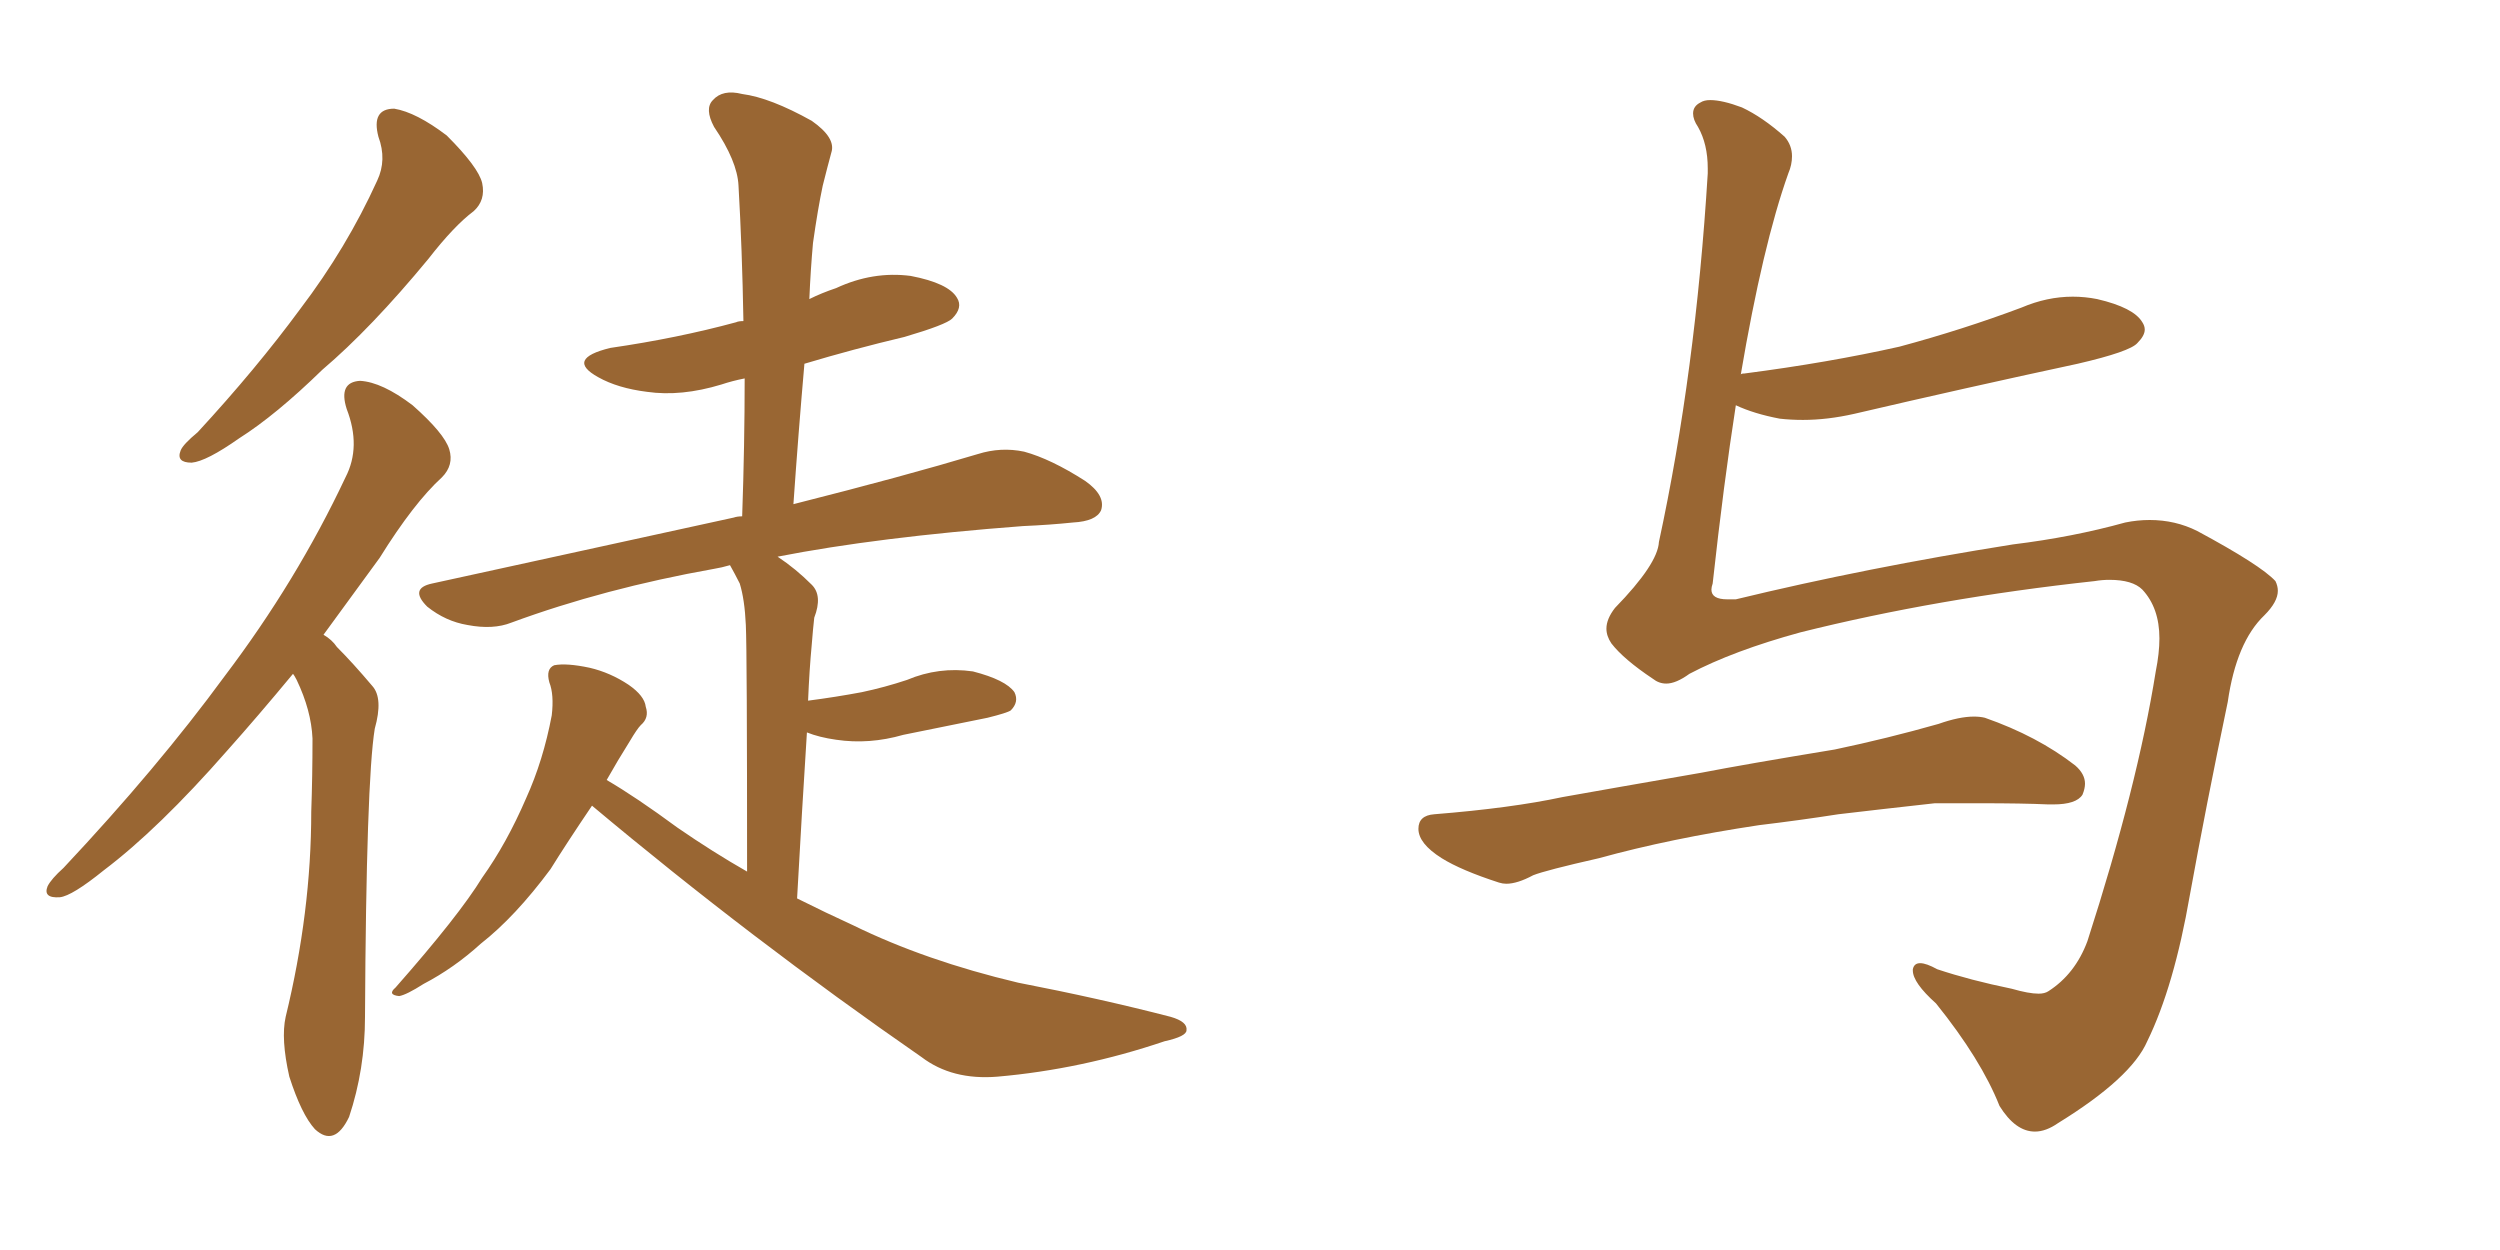 <svg xmlns="http://www.w3.org/2000/svg" xmlns:xlink="http://www.w3.org/1999/xlink" width="300" height="150"><path fill="#996633" padding="10" d="M45.41 16.41L45.41 16.41Q44.53 13.04 47.31 13.04L47.31 13.04Q49.95 13.48 53.61 16.26L53.61 16.26Q57.42 20.07 57.86 21.97L57.86 21.97Q58.30 24.02 56.84 25.34L56.84 25.34Q54.49 27.10 51.42 31.05L51.42 31.05Q44.53 39.40 38.67 44.38L38.67 44.38Q33.11 49.80 28.71 52.59L28.71 52.59Q24.76 55.37 23.00 55.52L23.00 55.52Q21.09 55.52 21.68 54.05L21.68 54.05Q21.97 53.32 23.73 51.86L23.73 51.86Q30.76 44.24 36.04 37.06L36.04 37.06Q41.60 29.74 45.26 21.68L45.26 21.68Q46.44 19.19 45.41 16.41ZM35.16 80.86L35.16 80.86Q30.91 85.99 27.25 90.09L27.25 90.09Q19.04 99.46 12.45 104.44L12.45 104.44Q8.64 107.52 7.18 107.67L7.18 107.67Q5.13 107.81 5.71 106.35L5.71 106.35Q6.15 105.47 7.62 104.15L7.62 104.15Q18.90 92.14 26.95 81.15L26.95 81.15Q35.60 69.73 41.46 57.28L41.46 57.28Q43.36 53.61 41.60 49.07L41.60 49.07Q40.58 45.85 43.21 45.70L43.21 45.70Q45.85 45.85 49.51 48.63L49.51 48.63Q53.32 52.00 53.91 53.91L53.91 53.91Q54.49 55.81 53.03 57.28L53.03 57.28Q49.66 60.35 45.56 66.94L45.56 66.94Q42.04 71.78 38.82 76.17L38.82 76.17Q39.84 76.76 40.43 77.64L40.43 77.64Q42.33 79.54 44.68 82.32L44.68 82.32Q46.00 83.79 44.97 87.45L44.97 87.45Q43.95 93.75 43.80 122.02L43.80 122.02Q43.80 128.32 41.89 134.03L41.89 134.03Q40.14 137.70 37.79 135.50L37.79 135.50Q36.18 133.74 34.72 129.20L34.72 129.20Q33.69 124.66 34.28 122.02L34.28 122.02Q37.35 109.42 37.35 97.41L37.35 97.41Q37.50 93.16 37.50 88.62L37.50 88.62Q37.35 85.25 35.60 81.59L35.60 81.59Q35.30 81.01 35.16 80.86ZM71.04 96.68L71.04 96.68L71.04 96.68Q67.97 101.22 66.06 104.30L66.06 104.30Q61.82 110.01 57.71 113.23L57.71 113.23Q54.49 116.16 50.83 118.07L50.83 118.07Q48.78 119.38 47.90 119.53L47.90 119.53Q46.44 119.38 47.46 118.51L47.46 118.51Q55.08 109.86 57.86 105.32L57.86 105.32Q60.79 101.22 63.13 95.80L63.13 95.80Q65.19 91.26 66.21 85.84L66.21 85.84Q66.50 83.35 65.92 81.88L65.92 81.88Q65.48 80.27 66.50 79.83L66.50 79.83Q67.97 79.54 70.75 80.13L70.75 80.13Q73.24 80.71 75.44 82.18L75.44 82.18Q77.34 83.50 77.49 84.81L77.49 84.81Q77.93 86.13 76.90 87.01L76.90 87.01Q76.46 87.45 75.59 88.92L75.59 88.92Q74.12 91.26 72.80 93.60L72.80 93.60Q76.32 95.65 81.30 99.32L81.30 99.32Q85.55 102.25 89.65 104.59L89.65 104.59Q89.65 78.22 89.50 75L89.50 75Q89.36 71.92 88.77 70.02L88.77 70.02Q88.18 68.85 87.60 67.82L87.60 67.82Q86.57 68.12 85.69 68.26L85.69 68.26Q72.51 70.61 61.38 74.71L61.38 74.71Q59.18 75.59 56.10 75L56.10 75Q53.47 74.56 51.27 72.80L51.27 72.80Q49.07 70.61 51.86 70.02L51.86 70.02Q71.34 65.77 88.04 62.11L88.04 62.11Q88.48 61.96 89.06 61.96L89.06 61.96Q89.36 53.32 89.36 45.41L89.36 45.41Q87.89 45.70 86.57 46.14L86.57 46.14Q81.74 47.61 77.64 47.02L77.64 47.02Q74.12 46.58 71.78 45.26L71.78 45.26Q67.82 43.07 73.24 41.75L73.24 41.75Q81.30 40.58 88.33 38.67L88.33 38.67Q88.62 38.53 89.21 38.53L89.21 38.53Q89.06 29.88 88.62 22.27L88.62 22.27Q88.48 19.34 85.69 15.23L85.69 15.23Q84.52 13.04 85.55 12.01L85.55 12.01Q86.72 10.69 89.06 11.28L89.06 11.28Q92.43 11.72 97.41 14.50L97.41 14.50Q100.34 16.55 99.76 18.31L99.76 18.31Q99.32 19.92 98.73 22.27L98.73 22.27Q98.14 25.05 97.56 29.15L97.56 29.15Q97.27 32.37 97.12 35.89L97.12 35.89Q98.58 35.16 100.34 34.57L100.34 34.57Q104.74 32.52 109.28 33.11L109.28 33.11Q113.82 33.98 114.84 35.74L114.84 35.74Q115.58 36.91 114.26 38.23L114.26 38.23Q113.53 38.96 108.54 40.43L108.54 40.43Q102.39 41.89 96.53 43.65L96.53 43.65Q95.80 52.00 95.21 60.50L95.21 60.50Q108.54 57.13 117.33 54.49L117.33 54.49Q120.12 53.61 122.90 54.20L122.90 54.20Q126.12 55.08 130.22 57.71L130.22 57.71Q132.71 59.47 132.13 61.23L132.13 61.23Q131.54 62.55 128.76 62.70L128.76 62.70Q125.98 62.99 122.75 63.13L122.75 63.13Q105.32 64.45 93.31 66.80L93.31 66.80Q95.51 68.26 97.41 70.17L97.41 70.17Q98.73 71.48 97.71 74.12L97.71 74.12Q97.56 75.44 97.41 77.34L97.41 77.34Q97.12 80.42 96.97 84.08L96.97 84.08Q100.34 83.64 103.42 83.06L103.42 83.06Q106.20 82.47 108.84 81.59L108.84 81.59Q112.65 79.98 116.75 80.57L116.75 80.57Q120.70 81.59 121.73 83.06L121.73 83.06Q122.31 84.23 121.29 85.25L121.29 85.25Q120.85 85.55 118.51 86.13L118.51 86.13Q113.38 87.16 108.40 88.18L108.40 88.18Q104.30 89.36 100.34 88.77L100.34 88.77Q98.29 88.48 96.83 87.89L96.83 87.89Q96.24 97.12 95.65 107.81L95.65 107.81Q99.17 109.57 102.39 111.04L102.39 111.04Q111.04 115.28 122.17 117.92L122.17 117.92Q131.98 119.82 140.48 122.02L140.48 122.02Q142.53 122.61 142.38 123.63L142.38 123.63Q142.38 124.37 139.75 124.95L139.75 124.95Q129.79 128.32 119.68 129.20L119.68 129.20Q114.26 129.64 110.60 126.86L110.60 126.86Q90.09 112.65 71.04 96.68ZM202.73 80.86L202.73 80.86Q201.12 82.03 199.95 82.03L199.95 82.03Q199.07 82.03 198.34 81.45L198.34 81.45Q194.82 79.10 193.36 77.20L193.36 77.20Q192.77 76.32 192.77 75.44L192.77 75.44Q192.77 74.27 193.80 72.95L193.80 72.95Q198.93 67.68 199.07 65.04L199.07 65.04Q203.47 44.68 204.93 20.80L204.93 20.80L204.93 20.21Q204.93 17.29 203.76 15.23L203.76 15.23Q203.17 14.36 203.17 13.62L203.17 13.62Q203.17 12.74 204.05 12.30L204.05 12.30Q204.49 12.01 205.22 12.01L205.22 12.01Q206.69 12.01 209.03 12.89L209.03 12.89Q211.52 14.06 214.16 16.41L214.16 16.41Q215.04 17.43 215.04 18.75L215.04 18.75Q215.04 19.78 214.60 20.80L214.60 20.80Q211.52 29.44 208.89 44.97L208.89 44.97Q208.89 44.82 209.33 44.82L209.33 44.82Q219.43 43.51 227.93 41.60L227.93 41.60Q235.55 39.55 242.58 36.91L242.58 36.91Q245.65 35.60 248.73 35.60L248.73 35.60Q250.20 35.60 251.66 35.89L251.66 35.89Q256.05 36.91 257.08 38.67L257.08 38.67Q257.37 39.11 257.37 39.55L257.37 39.55Q257.37 40.28 256.49 41.16L256.49 41.16Q255.62 42.19 249.32 43.65L249.32 43.65Q235.69 46.58 222.51 49.66L222.51 49.66Q219.29 50.39 216.36 50.39L216.36 50.39Q214.89 50.39 213.57 50.24L213.57 50.24Q210.50 49.66 208.30 48.63L208.30 48.63Q206.84 58.01 205.52 70.02L205.52 70.02Q205.37 70.46 205.37 70.75L205.37 70.75Q205.37 71.92 207.28 71.92L207.28 71.92L208.30 71.92Q223.97 68.12 241.55 65.33L241.55 65.33Q248.73 64.45 255.03 62.70L255.03 62.70Q256.49 62.40 257.96 62.40L257.96 62.40Q261.04 62.40 263.67 63.72L263.67 63.72Q271.29 67.82 273.05 69.73L273.05 69.73Q273.34 70.31 273.34 70.90L273.34 70.90Q273.34 72.22 271.73 73.83L271.73 73.83Q268.36 77.05 267.33 84.23L267.33 84.23Q264.70 96.83 262.79 107.37L262.79 107.37Q260.89 118.36 257.67 124.95L257.67 124.95Q255.76 129.35 246.97 134.77L246.97 134.77Q245.51 135.79 244.19 135.79L244.19 135.79Q241.85 135.79 239.94 132.71L239.94 132.71Q237.74 127.15 232.32 120.41L232.32 120.41Q229.54 117.92 229.54 116.46L229.54 116.46L229.54 116.31Q229.69 115.58 230.42 115.58L230.42 115.58Q231.15 115.58 232.47 116.31L232.47 116.31Q236.43 117.63 241.41 118.65L241.41 118.65Q243.46 119.24 244.63 119.24L244.63 119.24Q245.36 119.24 245.80 118.95L245.80 118.95Q249.02 116.89 250.49 112.94L250.49 112.94Q256.49 94.34 258.69 80.57L258.69 80.57Q259.13 78.37 259.13 76.61L259.13 76.61Q259.13 72.95 257.08 70.75L257.08 70.75Q255.91 69.58 253.13 69.58L253.13 69.58Q252.25 69.58 251.37 69.73L251.37 69.73Q232.47 71.78 216.06 75.88L216.06 75.88Q208.01 78.08 202.73 80.86ZM211.08 99.02L211.08 99.02Q200.39 100.63 191.89 102.98L191.89 102.98Q185.45 104.44 183.98 105.03L183.98 105.03Q182.08 106.05 180.76 106.05L180.76 106.05Q180.32 106.05 179.88 105.91L179.88 105.91Q175.34 104.44 173.00 102.98L173.00 102.98Q170.21 101.22 170.21 99.46L170.21 99.46Q170.21 97.85 172.12 97.71L172.12 97.71Q181.35 96.97 187.50 95.65L187.50 95.65Q193.21 94.63 204.20 92.72L204.20 92.72Q209.47 91.70 220.17 89.94L220.17 89.94Q226.46 88.62 232.62 86.87L232.62 86.87Q235.11 85.99 236.87 85.99L236.87 85.99Q237.60 85.99 238.18 86.13L238.18 86.13Q244.48 88.33 249.02 91.85L249.02 91.85Q250.20 92.87 250.20 94.04L250.20 94.04Q250.20 94.63 249.90 95.36L249.90 95.36Q249.17 96.53 246.39 96.53L246.39 96.53L245.80 96.53Q242.72 96.39 237.60 96.39L237.60 96.39L232.18 96.39Q225.59 97.12 220.61 97.71L220.61 97.71Q215.92 98.44 211.08 99.02Z"/></svg>